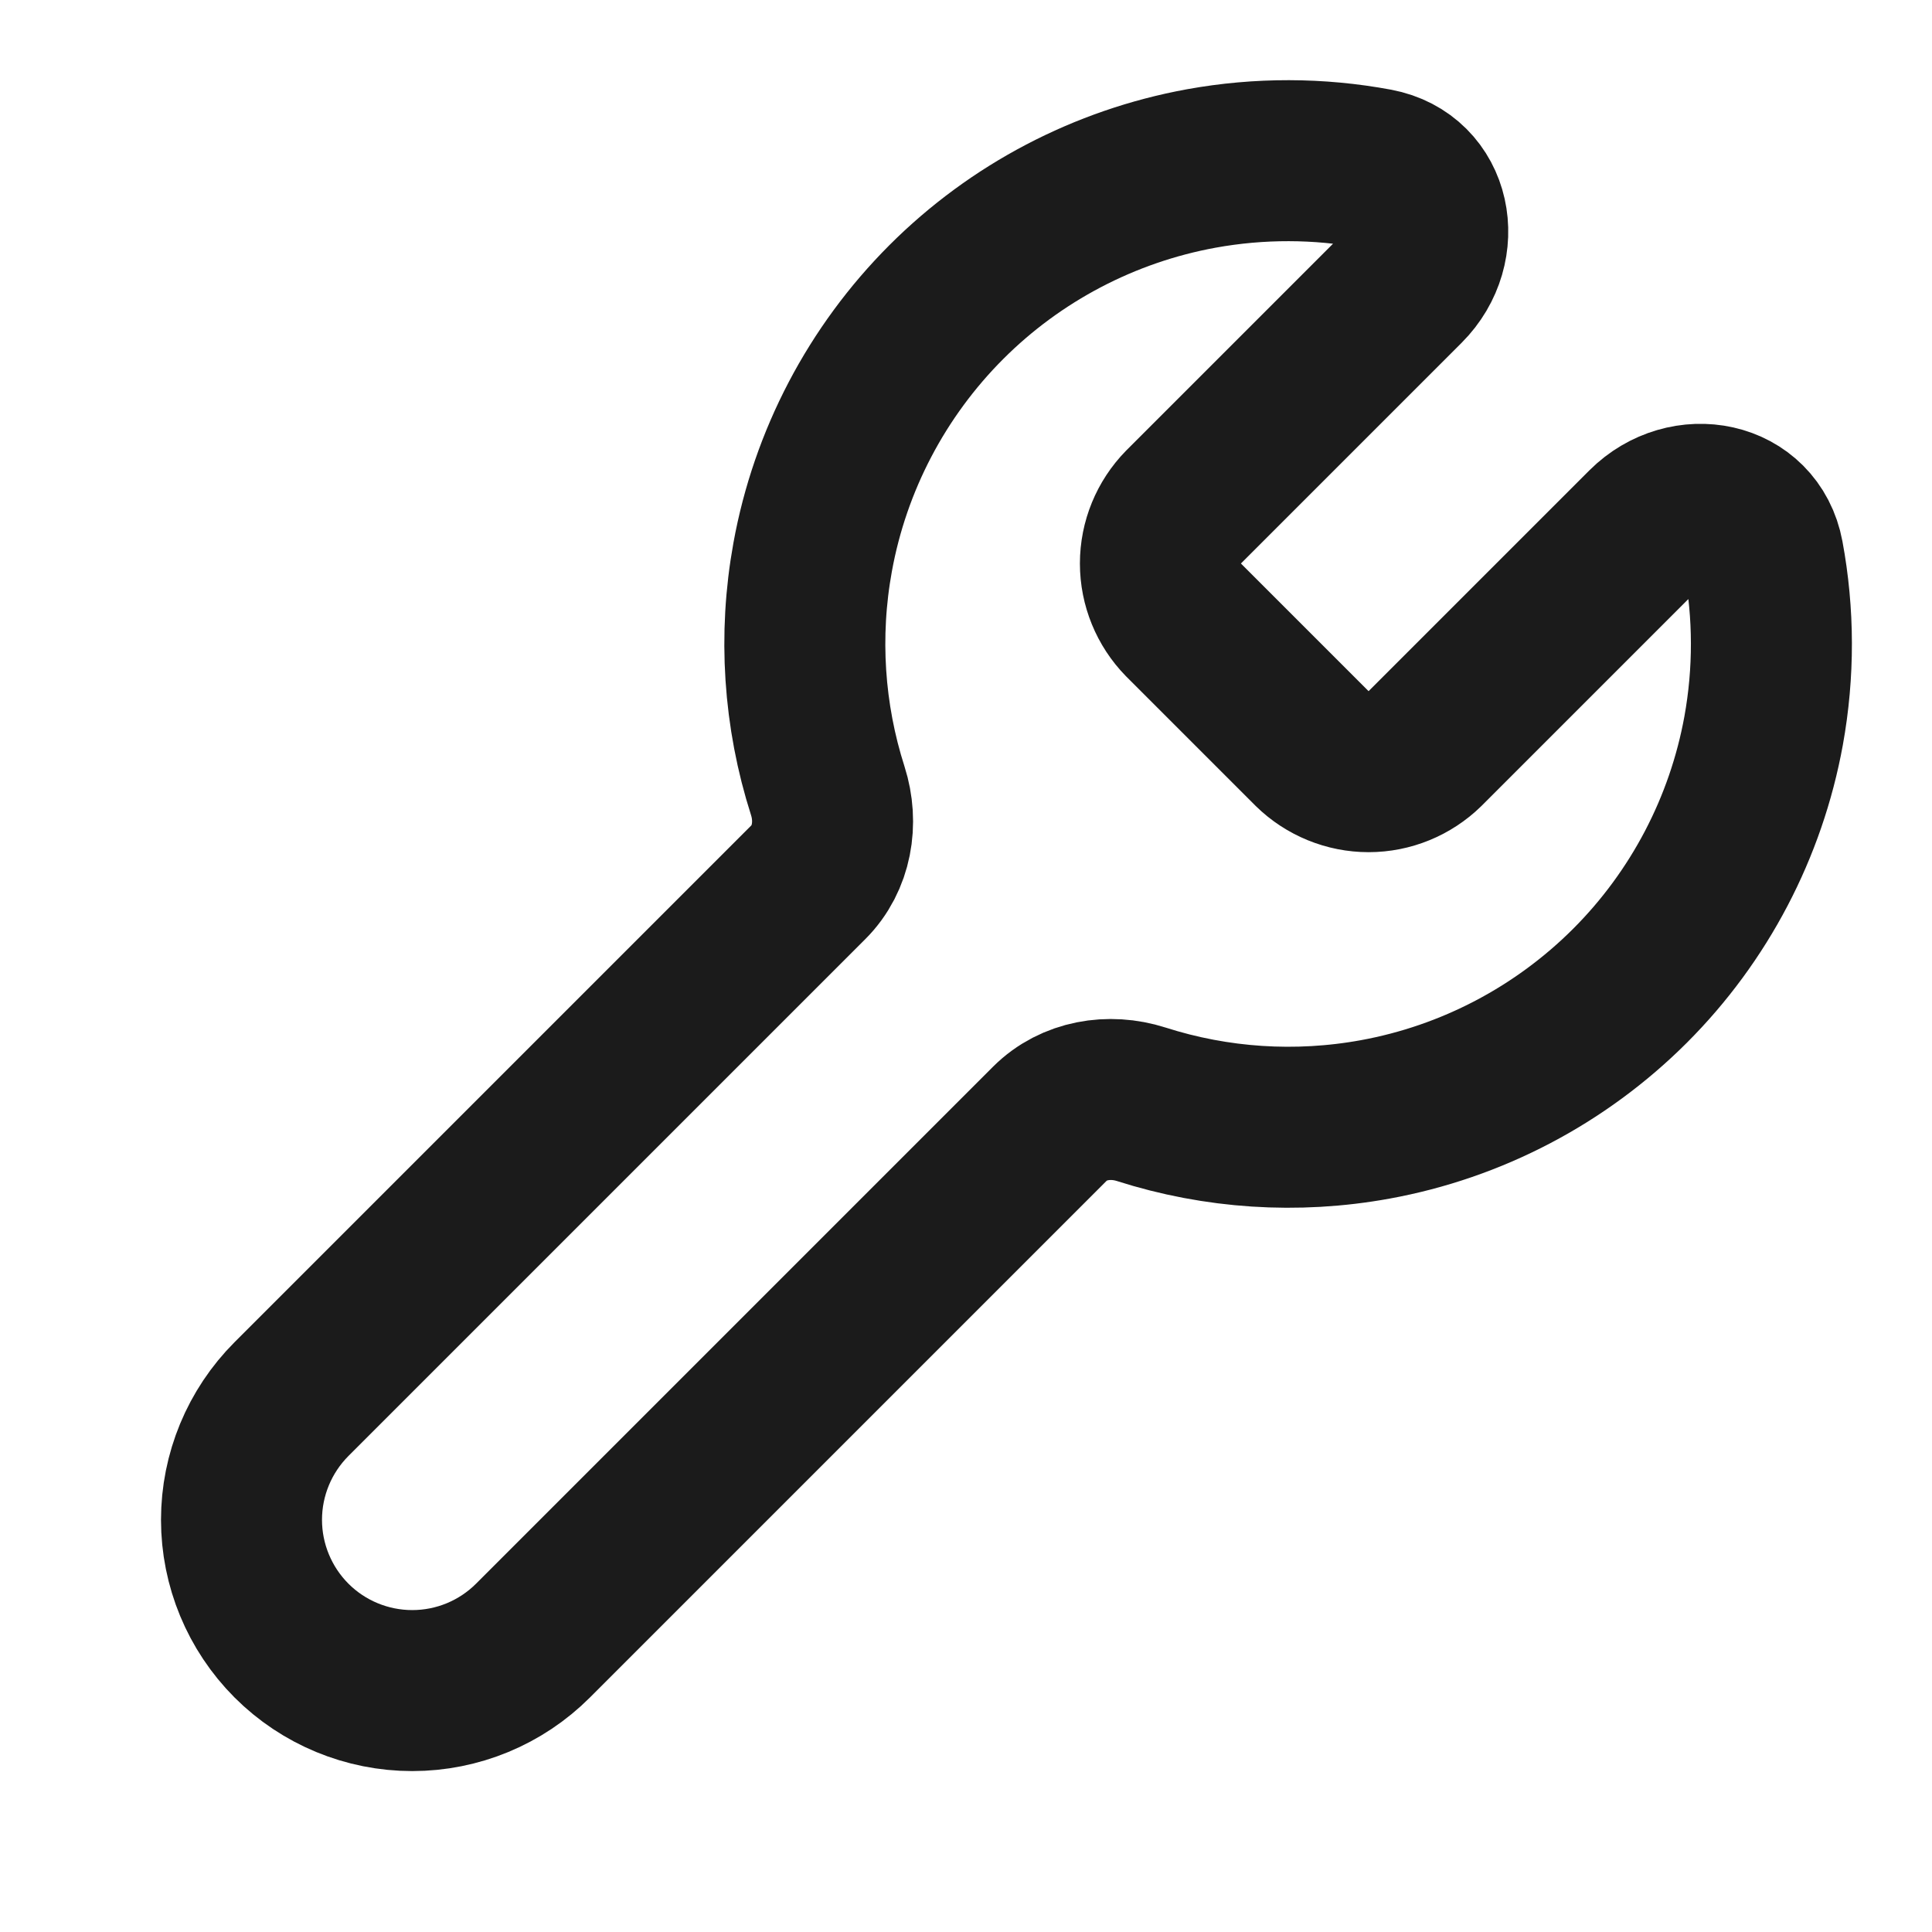<svg width="24" height="24" viewBox="0 0 24 24" fill="none" xmlns="http://www.w3.org/2000/svg">
<path d="M14.701 6.3C14.518 6.487 14.415 6.738 14.415 7C14.415 7.261 14.518 7.513 14.701 7.7L16.301 9.3C16.488 9.483 16.74 9.586 17.001 9.586C17.263 9.586 17.514 9.483 17.701 9.3L20.449 6.552C20.943 6.058 21.776 6.218 21.904 6.906C22.037 7.62 22.039 8.356 21.908 9.079C21.689 10.279 21.11 11.384 20.248 12.246C19.385 13.108 18.28 13.688 17.081 13.906C16.108 14.083 15.111 14.017 14.177 13.718C13.78 13.591 13.336 13.665 13.042 13.959L6.621 20.38C6.223 20.778 5.684 21.001 5.121 21.001C4.559 21.001 4.019 20.778 3.621 20.38C3.224 19.982 3 19.442 3 18.88C3 18.317 3.224 17.778 3.621 17.38L10.042 10.959C10.336 10.665 10.41 10.221 10.283 9.824C9.984 8.89 9.918 7.893 10.095 6.921C10.313 5.721 10.893 4.616 11.755 3.753C12.617 2.891 13.722 2.312 14.922 2.093C15.645 1.962 16.381 1.964 17.096 2.097C17.783 2.225 17.943 3.058 17.449 3.552L14.711 6.29L14.701 6.3Z" stroke="#1B1B1B" stroke-width="2" stroke-linecap="round" stroke-linejoin="round"/>
</svg>
